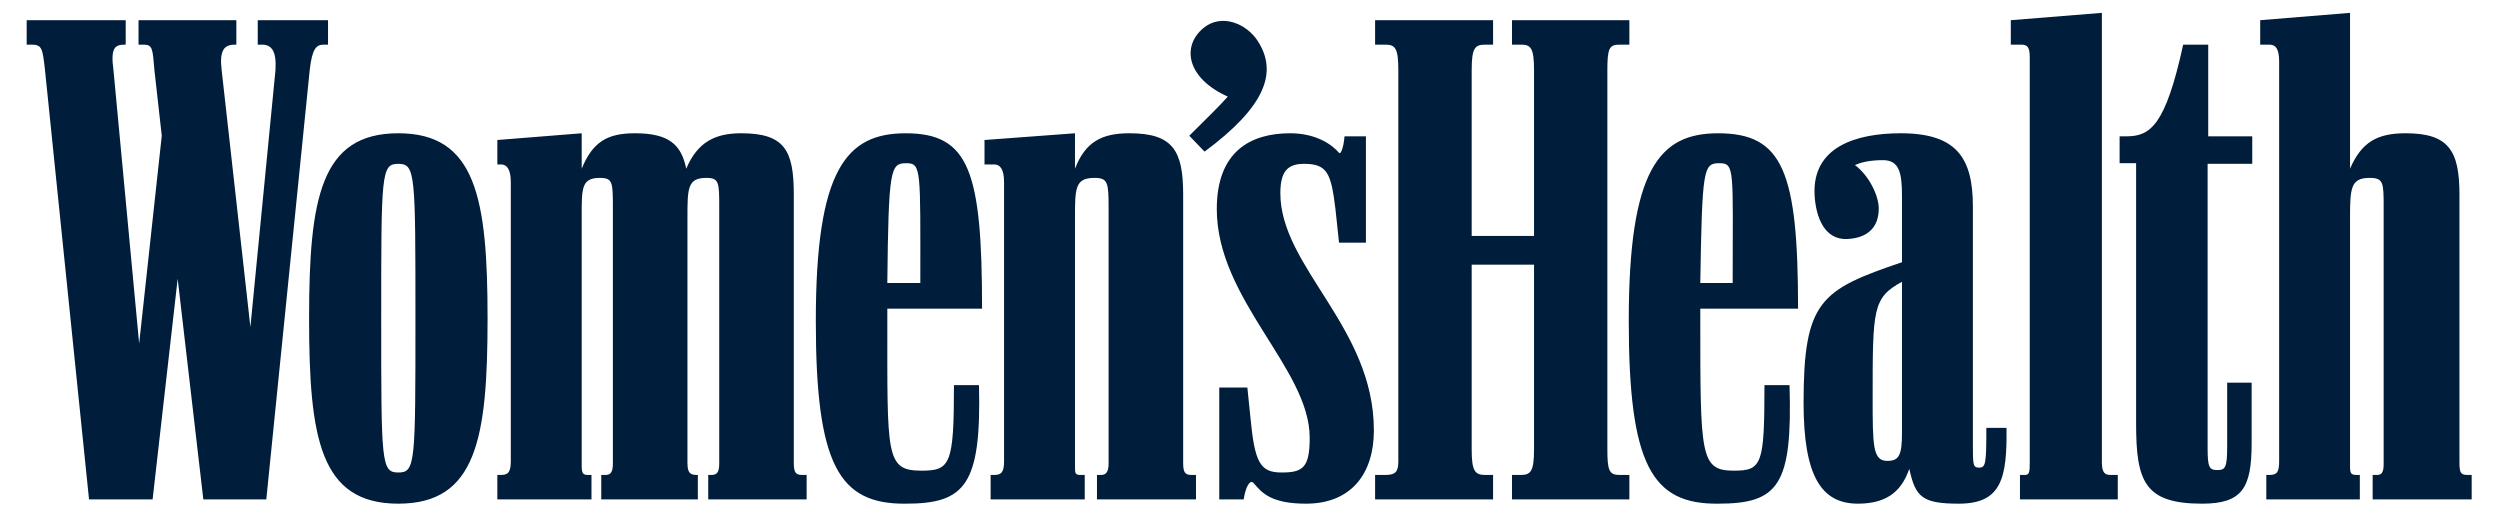 <svg width="147" height="30" viewBox="0 0 147 30" fill="none" xmlns="http://www.w3.org/2000/svg">
<path d="M15.658 29.365L18.21 4.134C18.353 2.841 18.605 2.625 19.036 2.625H19.288V1.187H15.155V2.625H15.406C15.981 2.625 16.269 3.02 16.197 4.134L14.723 19.229L13.034 4.134C12.89 2.948 13.178 2.625 13.825 2.625H13.897V1.187H8.146V2.625H8.434C8.973 2.625 8.973 2.841 9.081 4.134L9.512 7.98L8.182 20.2L6.673 4.134C6.493 2.841 6.745 2.625 7.32 2.625H7.391V1.187H1.569V2.625H1.857C2.468 2.625 2.504 2.841 2.647 4.134L5.235 29.365H8.973L10.447 16.39L11.956 29.365H15.658ZM40.422 12.832C40.422 11.071 40.422 10.46 41.536 10.46C42.291 10.46 42.291 10.747 42.291 12.221V27.28C42.291 27.82 42.111 27.927 41.823 27.927H41.644V29.364H47.43V27.927H47.178C46.783 27.927 46.675 27.783 46.675 27.208V11.431C46.675 8.843 46.136 7.836 43.584 7.836C42.111 7.836 41.033 8.303 40.35 9.92C40.062 8.483 39.307 7.836 37.331 7.836C35.714 7.836 34.851 8.339 34.204 9.92V7.836L29.244 8.232V9.669H29.46C29.783 9.669 30.035 9.92 30.035 10.712V27.1C30.035 27.747 29.891 27.927 29.46 27.927H29.244V29.364H34.779V27.927H34.564C34.276 27.927 34.204 27.819 34.204 27.388V12.832C34.204 11.071 34.168 10.46 35.282 10.46C36.037 10.46 36.037 10.747 36.037 12.221V27.28C36.037 27.82 35.857 27.927 35.605 27.927H35.354V29.364H41.033V27.927H40.961C40.566 27.927 40.422 27.783 40.422 27.208V12.832ZM80.856 29.365H87.793V27.927H87.325C86.714 27.927 86.535 27.675 86.535 26.418V15.563H90.201V26.417C90.201 27.675 90.021 27.927 89.446 27.927H88.906V29.364H95.807V27.927H95.233C94.621 27.927 94.513 27.675 94.513 26.417V4.134C94.513 2.841 94.621 2.625 95.233 2.625H95.807V1.187H88.906V2.625H89.446C90.021 2.625 90.201 2.841 90.201 4.134V13.874H86.535V4.134C86.535 2.841 86.714 2.625 87.325 2.625H87.793V1.187H80.856V2.625H81.467C82.042 2.625 82.222 2.841 82.222 4.134V27.136C82.222 27.747 82.042 27.927 81.467 27.927H80.856V29.365ZM133.259 29.365H138.758V27.927H138.578C138.219 27.927 138.182 27.82 138.182 27.388V12.832C138.182 11.071 138.219 10.46 139.333 10.46C140.159 10.46 140.159 10.747 140.159 12.221V27.28C140.159 27.82 140.016 27.927 139.764 27.927H139.512V29.364H145.335V27.927H145.083C144.688 27.927 144.616 27.783 144.616 27.208V11.431C144.616 8.843 143.969 7.836 141.453 7.836C139.8 7.836 138.866 8.339 138.182 9.92V0.756L132.9 1.187V2.625H133.439C133.798 2.625 134.014 2.841 134.014 3.631V27.1C134.014 27.747 133.905 27.927 133.439 27.927H133.259V29.365ZM23.421 29.616C28.022 29.616 28.669 25.77 28.669 18.726C28.669 11.646 27.986 7.836 23.421 7.836C18.857 7.836 18.174 11.646 18.174 18.726C18.174 25.77 18.821 29.616 23.421 29.616ZM58.249 29.365H63.783V27.927H63.531C63.209 27.927 63.209 27.82 63.209 27.388V12.832C63.209 11.071 63.209 10.46 64.358 10.46C65.149 10.46 65.185 10.747 65.185 12.221V27.28C65.185 27.82 64.97 27.927 64.754 27.927H64.502V29.364H70.324V27.927H70.073C69.677 27.927 69.57 27.783 69.57 27.208V11.431C69.57 8.843 68.959 7.836 66.407 7.836C64.79 7.836 63.819 8.339 63.209 9.92V7.836L57.889 8.232V9.669H58.464C58.788 9.669 59.039 9.92 59.039 10.712V27.1C59.039 27.747 58.896 27.927 58.464 27.927H58.249V29.365H58.249ZM109.249 29.616C111.154 29.616 111.873 28.682 112.268 27.567C112.627 29.221 113.023 29.616 115.179 29.616C117.695 29.616 118.019 28.107 117.983 25.16H116.797C116.797 27.28 116.761 27.496 116.365 27.496C116.006 27.496 116.006 27.316 116.006 26.13V12.149C116.006 9.31 115.072 7.836 111.765 7.836C109.142 7.836 106.554 8.627 106.697 11.466C106.769 12.76 107.273 14.126 108.638 14.054C109.896 13.982 110.471 13.3 110.471 12.257C110.471 11.538 109.932 10.352 109.07 9.705C109.393 9.561 109.896 9.417 110.723 9.417C111.658 9.417 111.837 10.136 111.837 11.502V15.419C107.057 17.037 106.05 17.683 106.05 23.686C106.05 27.999 107.093 29.616 109.249 29.616ZM101.019 29.616C104.577 29.616 105.403 28.538 105.224 22.644H103.75C103.75 27.316 103.606 27.675 101.953 27.675C99.977 27.675 99.977 26.813 99.977 18.799V18.151H105.726C105.726 10.065 104.828 7.837 101.019 7.837C97.568 7.837 95.771 9.957 95.771 18.87C95.772 27.352 97.137 29.652 101.019 29.616ZM53.252 29.616C56.739 29.616 57.709 28.538 57.565 22.644H56.093C56.093 27.316 55.877 27.675 54.187 27.675C52.067 27.675 52.175 26.813 52.175 18.799V18.151H57.745C57.745 10.065 56.991 7.837 53.253 7.837C49.767 7.837 47.97 9.957 47.97 18.87C47.969 27.352 49.335 29.652 53.252 29.616ZM118.774 29.365H124.525V27.927H124.094C123.734 27.927 123.59 27.747 123.59 27.172V0.756L118.235 1.187V2.625H118.846C119.205 2.625 119.349 2.768 119.349 3.344V27.244C119.349 27.783 119.313 27.927 119.062 27.927H118.774V29.365H118.774ZM76.794 29.616C79.418 29.616 80.784 27.891 80.784 25.304C80.784 19.23 75.285 15.707 75.285 11.358C75.285 10.028 75.752 9.633 76.687 9.633C78.052 9.633 78.268 10.208 78.52 12.257L78.735 14.269H80.316V8.016H79.059C78.987 8.807 78.808 9.094 78.735 8.986C78.34 8.519 77.405 7.836 75.86 7.836C73.56 7.836 71.547 8.879 71.547 12.293C71.547 17.612 77.01 21.674 77.01 25.735C77.01 27.496 76.615 27.783 75.357 27.783C74.1 27.783 73.776 27.209 73.525 24.549L73.345 22.787H71.692V29.365H73.129C73.237 28.646 73.489 28.179 73.704 28.394C74.171 28.933 74.674 29.616 76.794 29.616ZM125.603 24.908C125.603 28.322 126.106 29.616 129.484 29.616C131.856 29.616 132.396 28.682 132.396 26.058V22.5H130.958V26.238C130.958 27.496 130.85 27.639 130.383 27.639C129.916 27.639 129.808 27.496 129.808 26.382V9.633H132.432V8.016H129.844V2.625H128.371C127.328 7.405 126.43 8.016 125.028 8.016H124.633V9.597H125.603L125.603 24.908ZM23.421 27.783C22.415 27.783 22.415 27.208 22.415 18.726C22.415 10.208 22.415 9.633 23.421 9.633C24.428 9.633 24.428 10.208 24.428 18.726C24.428 27.244 24.428 27.783 23.421 27.783ZM70.828 8.915C74.422 6.255 75.141 4.242 73.955 2.409C73.308 1.403 71.834 0.756 70.756 1.654C69.462 2.733 69.786 4.602 72.194 5.68C71.762 6.183 70.756 7.154 69.929 7.981L70.828 8.915ZM110.975 27.1C110.112 27.1 110.112 26.202 110.112 23.363C110.112 18.187 110.112 17.504 111.837 16.57V25.447C111.837 26.777 111.658 27.1 110.975 27.1ZM52.174 16.642C52.246 9.921 52.354 9.597 53.289 9.597C54.187 9.597 54.115 9.957 54.115 16.642H52.174ZM99.977 16.642C100.085 9.921 100.157 9.597 101.091 9.597C102.026 9.597 101.881 9.957 101.881 16.642H99.977Z" fill="#001D3B"/>
</svg>
